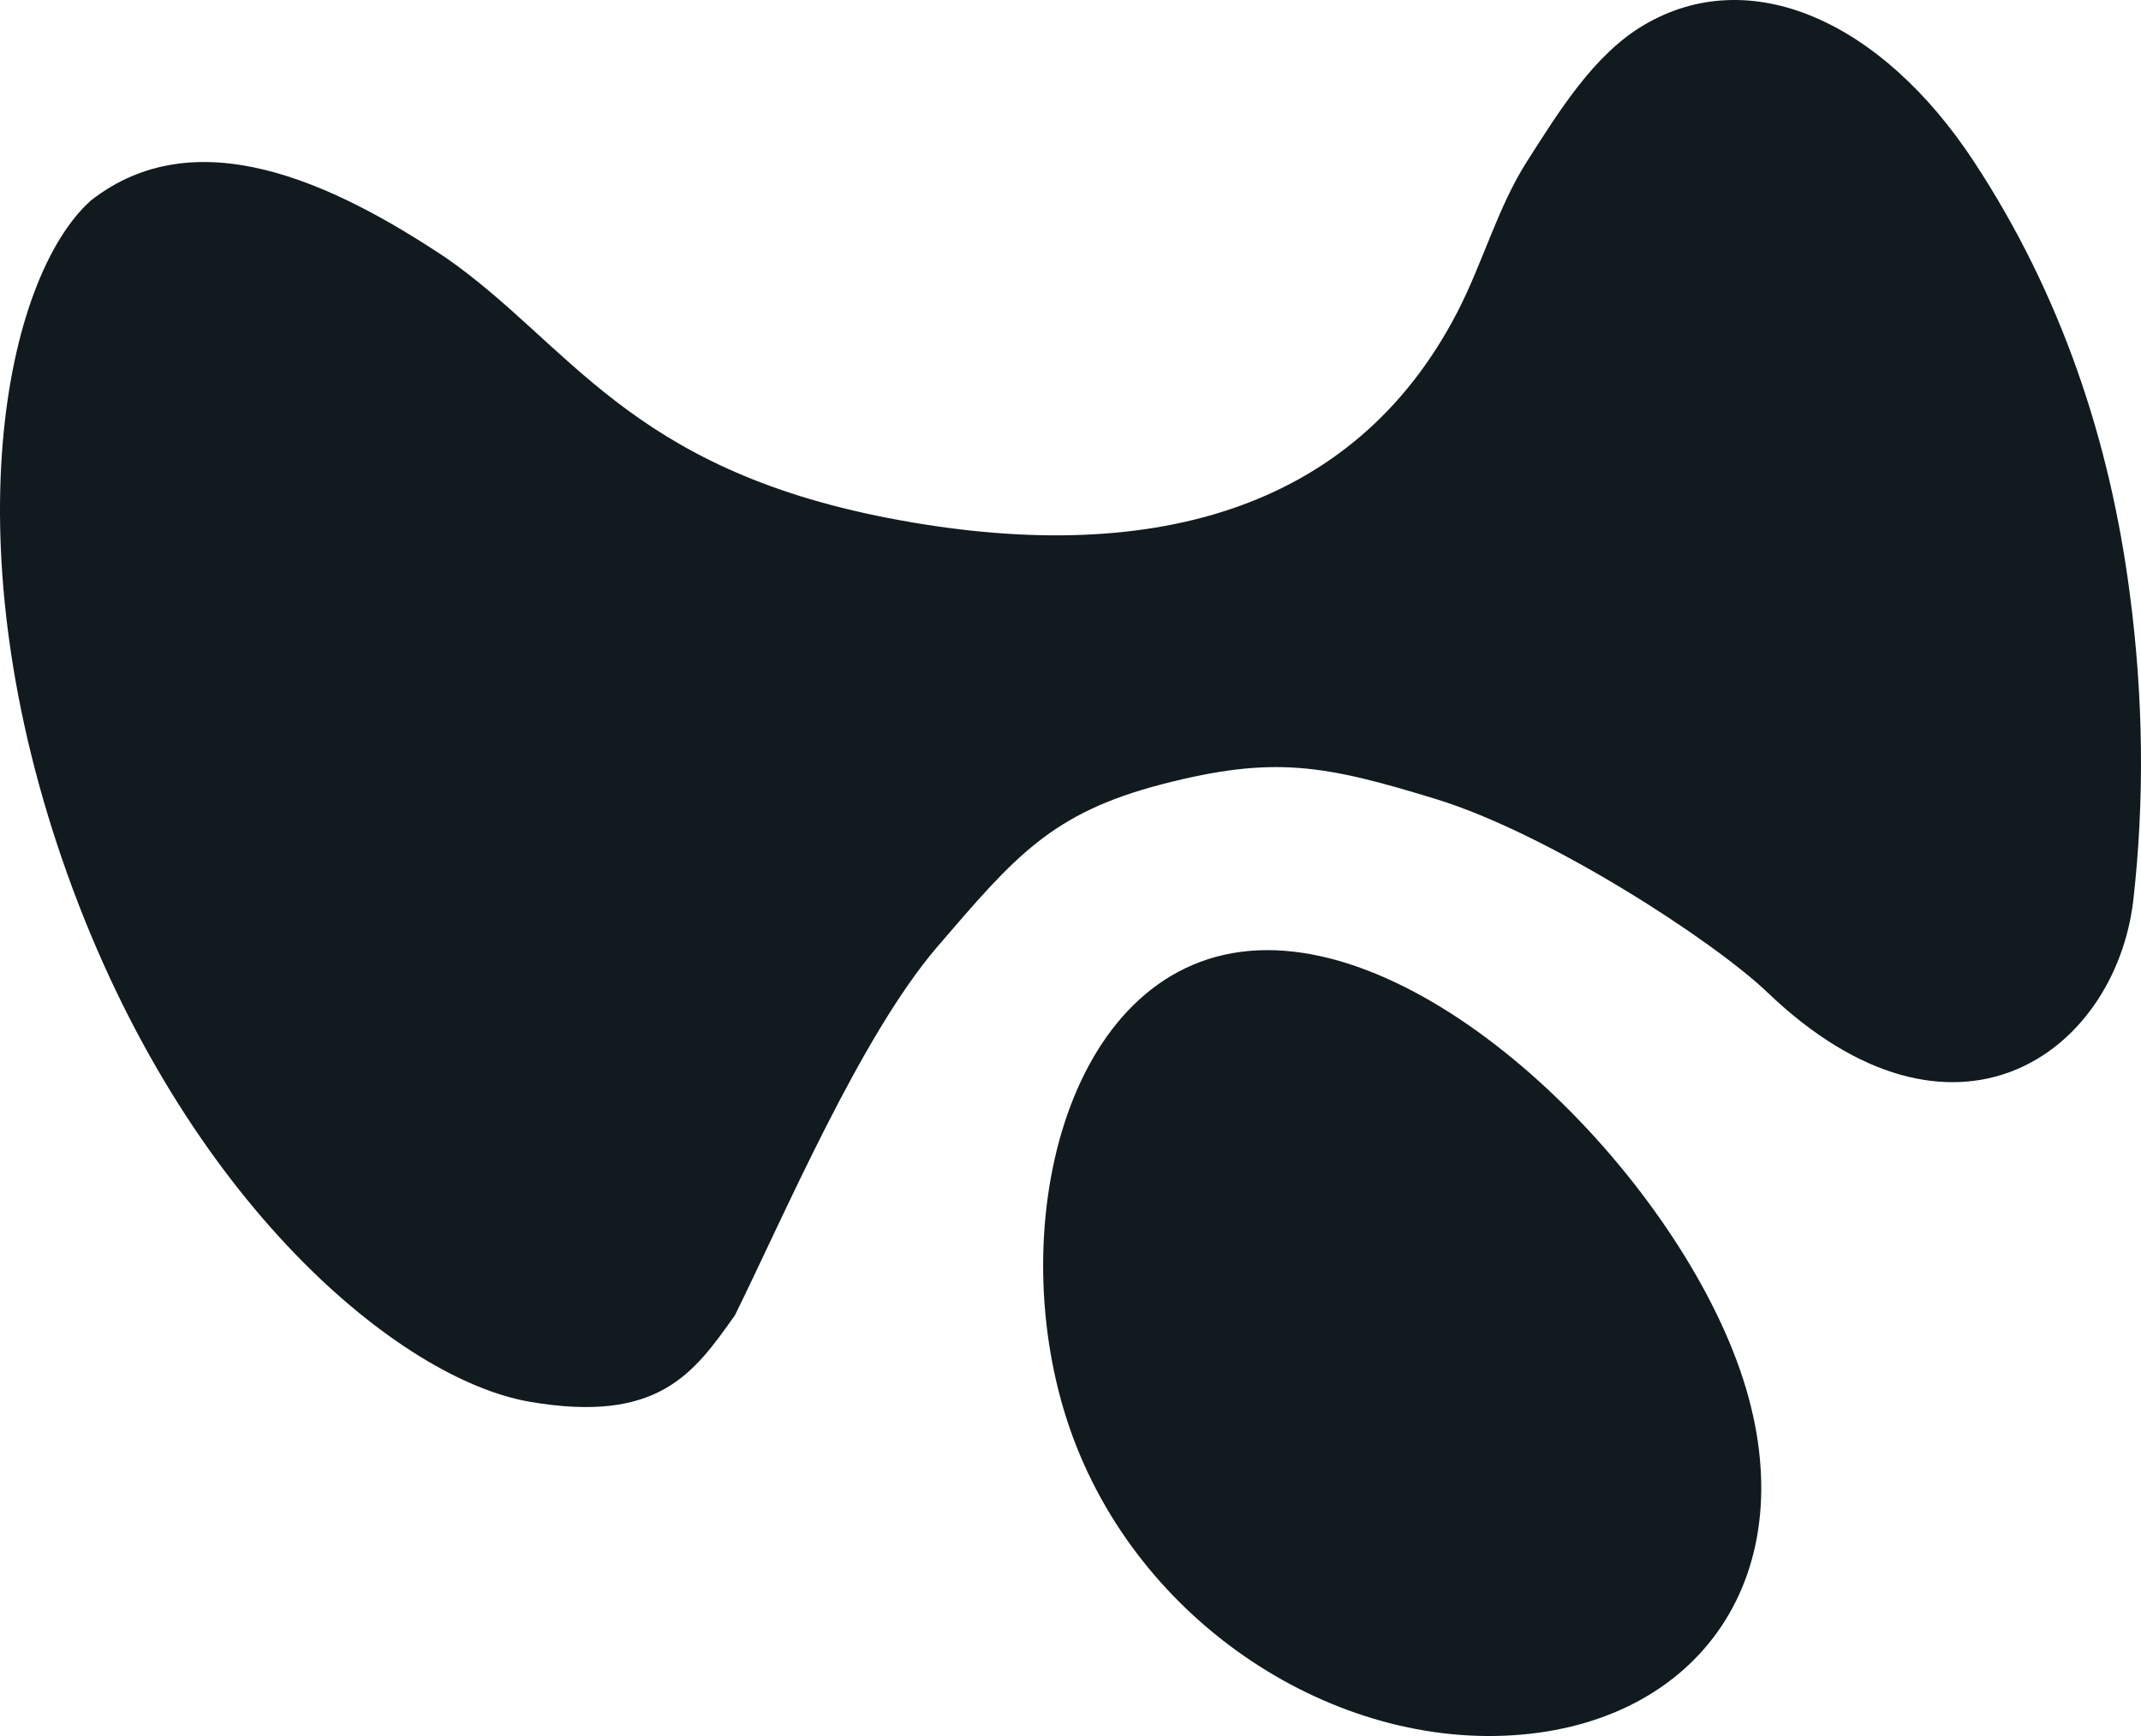 <svg xmlns="http://www.w3.org/2000/svg" xmlns:xlink="http://www.w3.org/1999/xlink" fill="none" version="1.1" width="74" height="60" viewBox="0 0 74 60"><g><path d="M73.608,20.484C72.933,15.304,71.276,10.224,68.223,5.581C65.034,0.728,60.48,-1.317,56.794,0.88C55.092,1.893,53.897,3.826,52.782,5.572C51.764,7.161,51.24,9.12,50.354,10.819C46.784,17.677,39.692,19.646,30.698,17.904C21.705,16.162,19.699,11.9,15.429,8.92C11.435,6.255,6.746,4.108,3.139,6.931C0.158,9.606,-1.734,18.875,2.333,30.226C6.4,41.577,13.835,47.676,18.302,48.446C22.741,49.211,23.973,47.472,25.372,45.499L25.4,45.46C27.088,42.051,29.73,35.827,32.402,32.716C35.075,29.606,36.335,28.094,40.177,27.101C44.02,26.109,45.767,26.43,49.643,27.621C53.518,28.812,59.208,32.5,61.092,34.302C67.513,40.447,73.096,36.431,73.733,31.126C74.127,27.653,74.085,24.078,73.608,20.484ZM52.58,59.952C58.977,59.395,62.492,54.126,60.144,47.355C57.794,40.583,49.581,32.308,43.184,32.865C36.787,33.423,34.628,42.601,36.977,49.373C39.326,56.145,46.182,60.51,52.58,59.952Z" fill-rule="evenodd" fill="#111A1E" fill-opacity="1" style="mix-blend-mode:passthrough"/></g></svg>